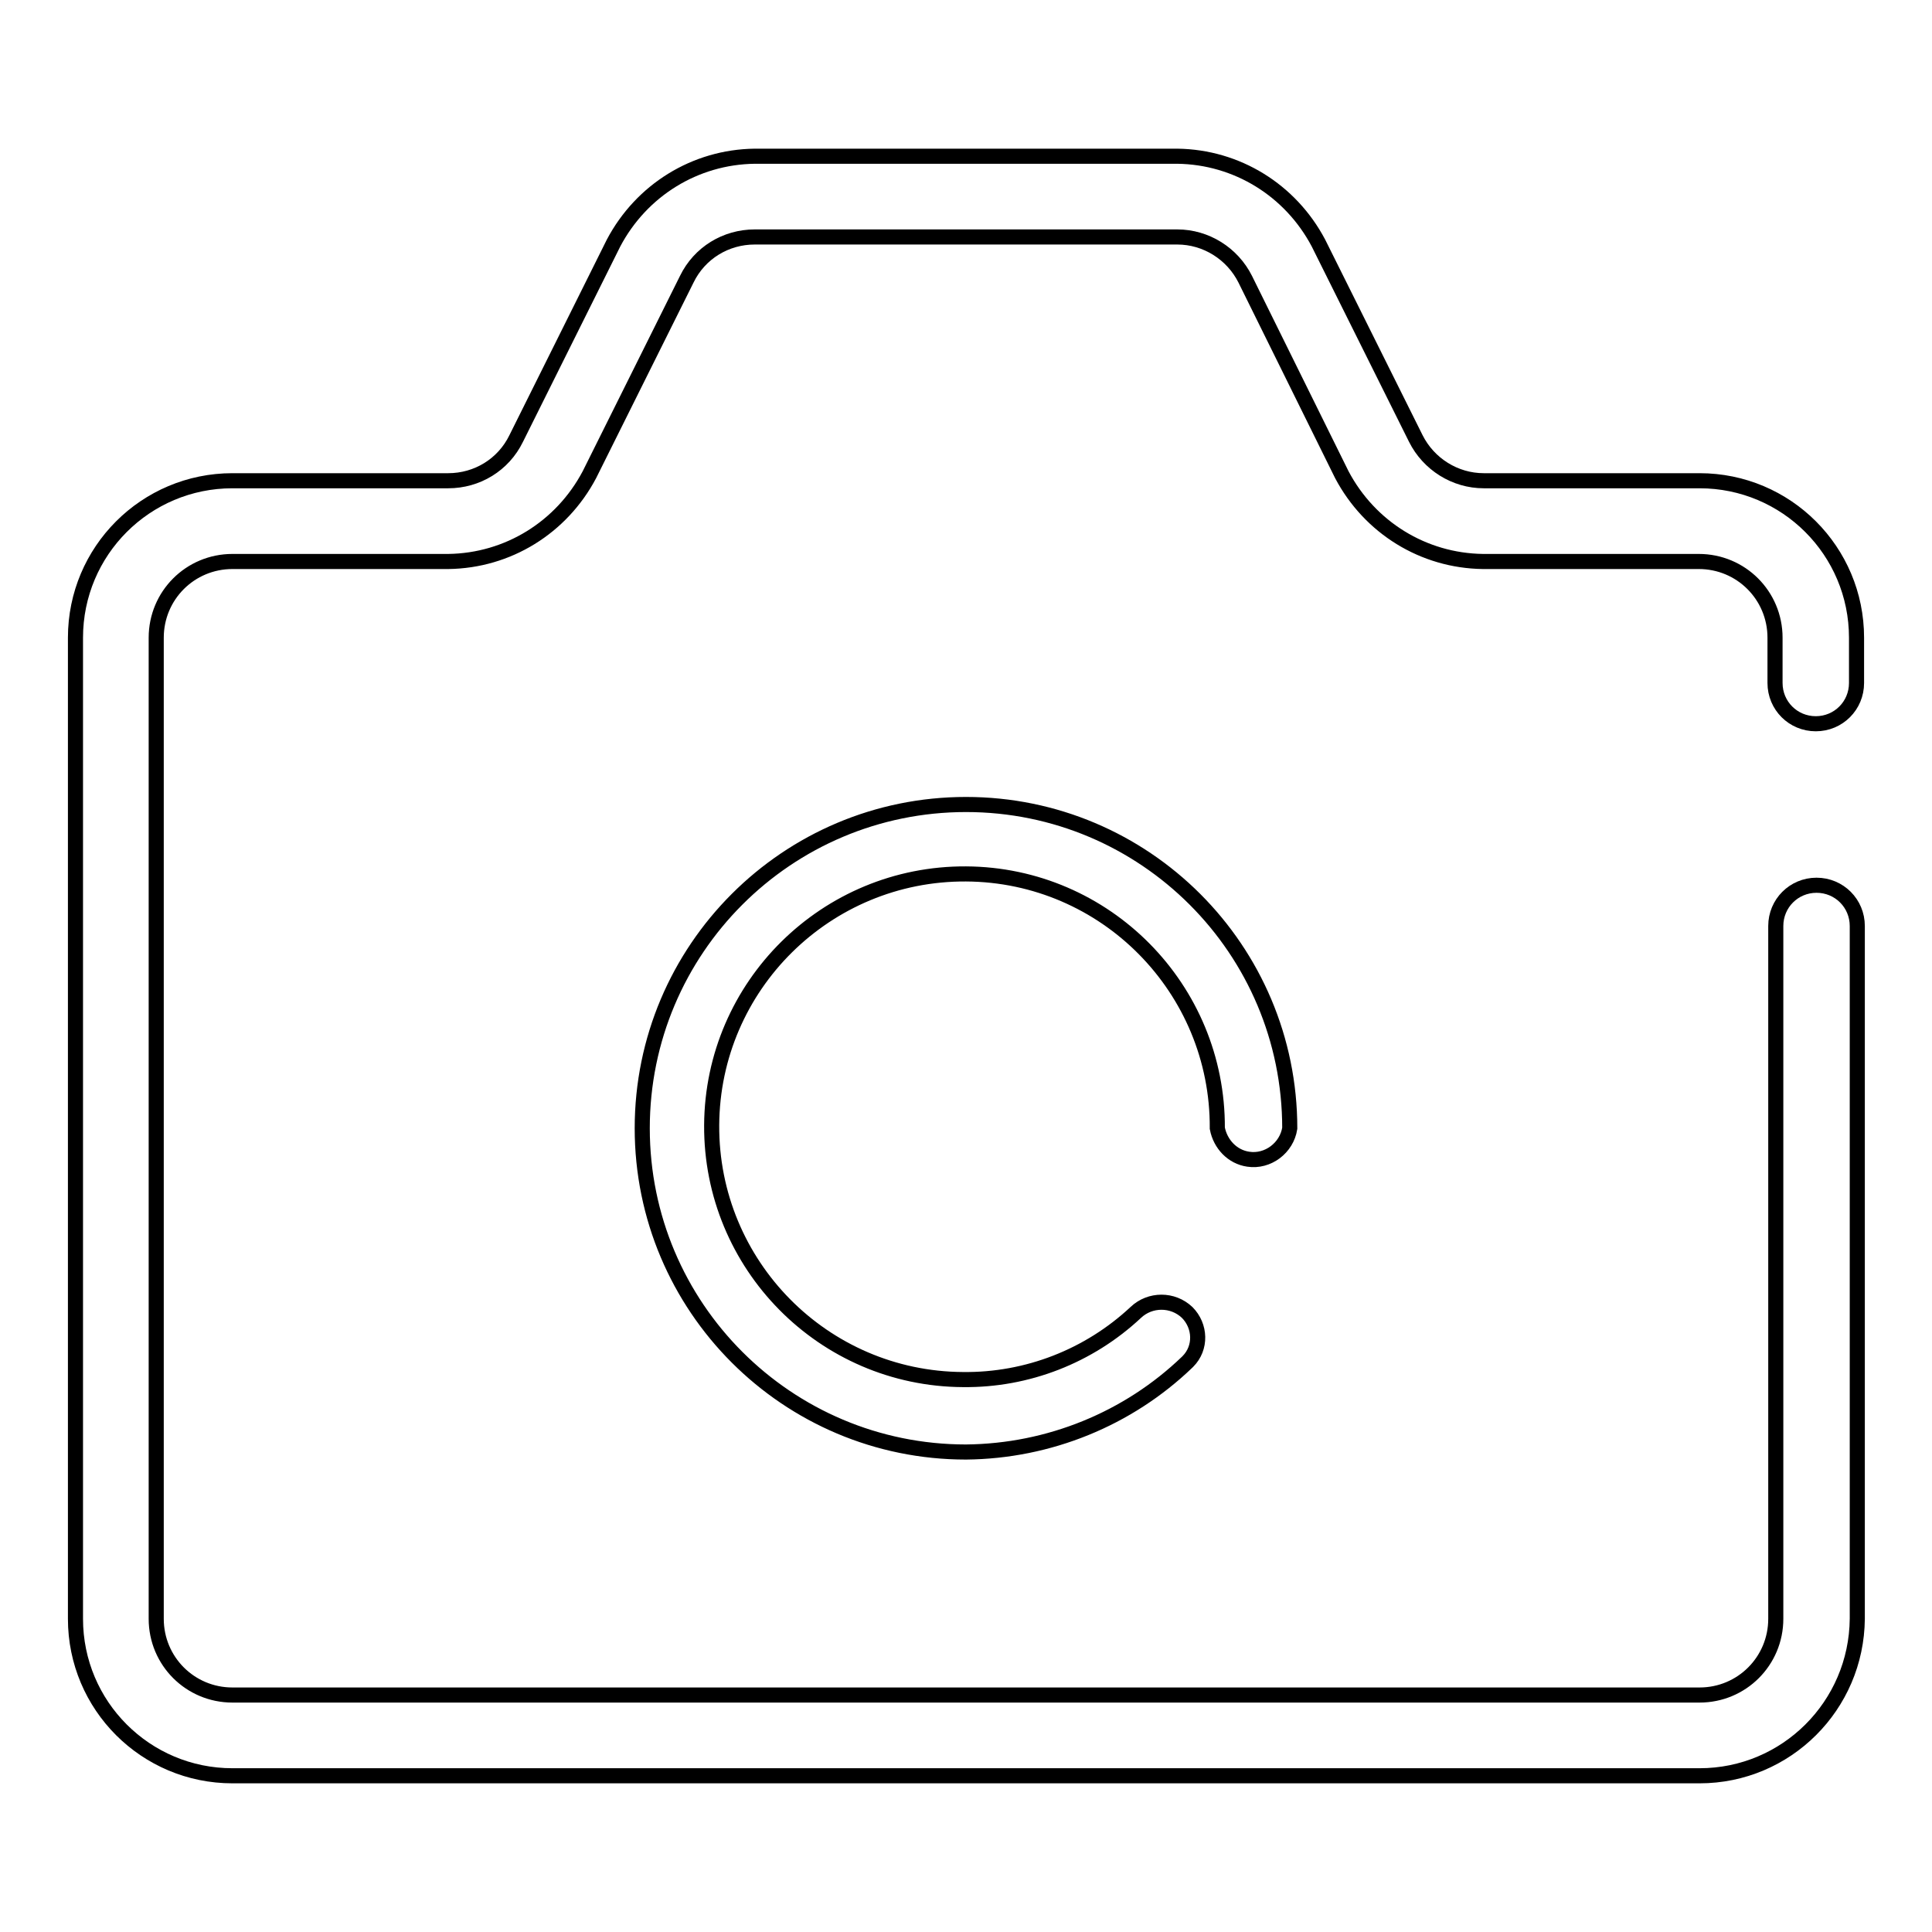 <?xml version="1.0" encoding="utf-8"?>
<!-- Svg Vector Icons : http://www.onlinewebfonts.com/icon -->
<!DOCTYPE svg PUBLIC "-//W3C//DTD SVG 1.1//EN" "http://www.w3.org/Graphics/SVG/1.1/DTD/svg11.dtd">
<svg version="1.1" xmlns="http://www.w3.org/2000/svg" xmlns:xlink="http://www.w3.org/1999/xlink" x="0px" y="0px" viewBox="0 0 256 256" enable-background="new 0 0 256 256" xml:space="preserve">
<g> <path stroke-width="2" fill-opacity="0" stroke="#000000"  d="M225.2,235.3H30.8c-11.5,0-20.8-9.3-20.8-20.8l0,0v-130c0-11.5,9.3-20.8,20.8-20.8l0,0h28.6 c3.8,0,7.3-2.1,9-5.6l12.9-25.9c3.7-7,10.8-11.4,18.7-11.5h56c7.9,0.1,15,4.5,18.7,11.5l12.9,25.9c1.7,3.4,5.2,5.6,9,5.6h28.6 c11.5,0,20.8,9.3,20.8,20.8l0,0v6c0,3-2.4,5.4-5.4,5.4s-5.4-2.4-5.4-5.4v-6c0-5.6-4.5-10.1-10.1-10.1l0,0h-28.6 c-7.9-0.1-15-4.5-18.7-11.5L165,37c-1.7-3.4-5.2-5.6-9-5.6h-56c-3.8,0-7.3,2.1-9,5.6L78.1,62.9c-3.7,7-10.8,11.4-18.7,11.5H30.8 c-5.6,0-10.1,4.5-10.1,10.1v130c0,5.6,4.5,10.1,10.1,10.1l0,0h194.4c5.6,0,10.1-4.5,10.1-10.1l0,0v-91.8c0-3,2.4-5.4,5.4-5.4 s5.4,2.4,5.4,5.4v91.8C246,226,236.7,235.3,225.2,235.3L225.2,235.3z"/> <path stroke-width="2" fill-opacity="0" stroke="#000000"  d="M128,192.4c-23.7,0-42.9-19.2-42.9-42.9c0-23.7,19.2-42.9,42.9-42.9c23.7,0,42.9,19.2,42.9,42.9 c-0.4,2.6-2.9,4.5-5.5,4.1c-2.1-0.3-3.7-2-4.1-4.1c0.1-18.5-14.8-33.6-33.3-33.7c-18.5-0.1-33.6,14.8-33.7,33.3 c-0.1,18.5,14.8,33.6,33.3,33.7c8.5,0.1,16.7-3.1,22.9-8.9c1.9-1.8,4.9-1.8,6.8,0c1.8,1.8,1.9,4.7,0.1,6.5c0,0-0.1,0.1-0.1,0.1 C149.5,188,139,192.3,128,192.4z"/></g>
</svg>